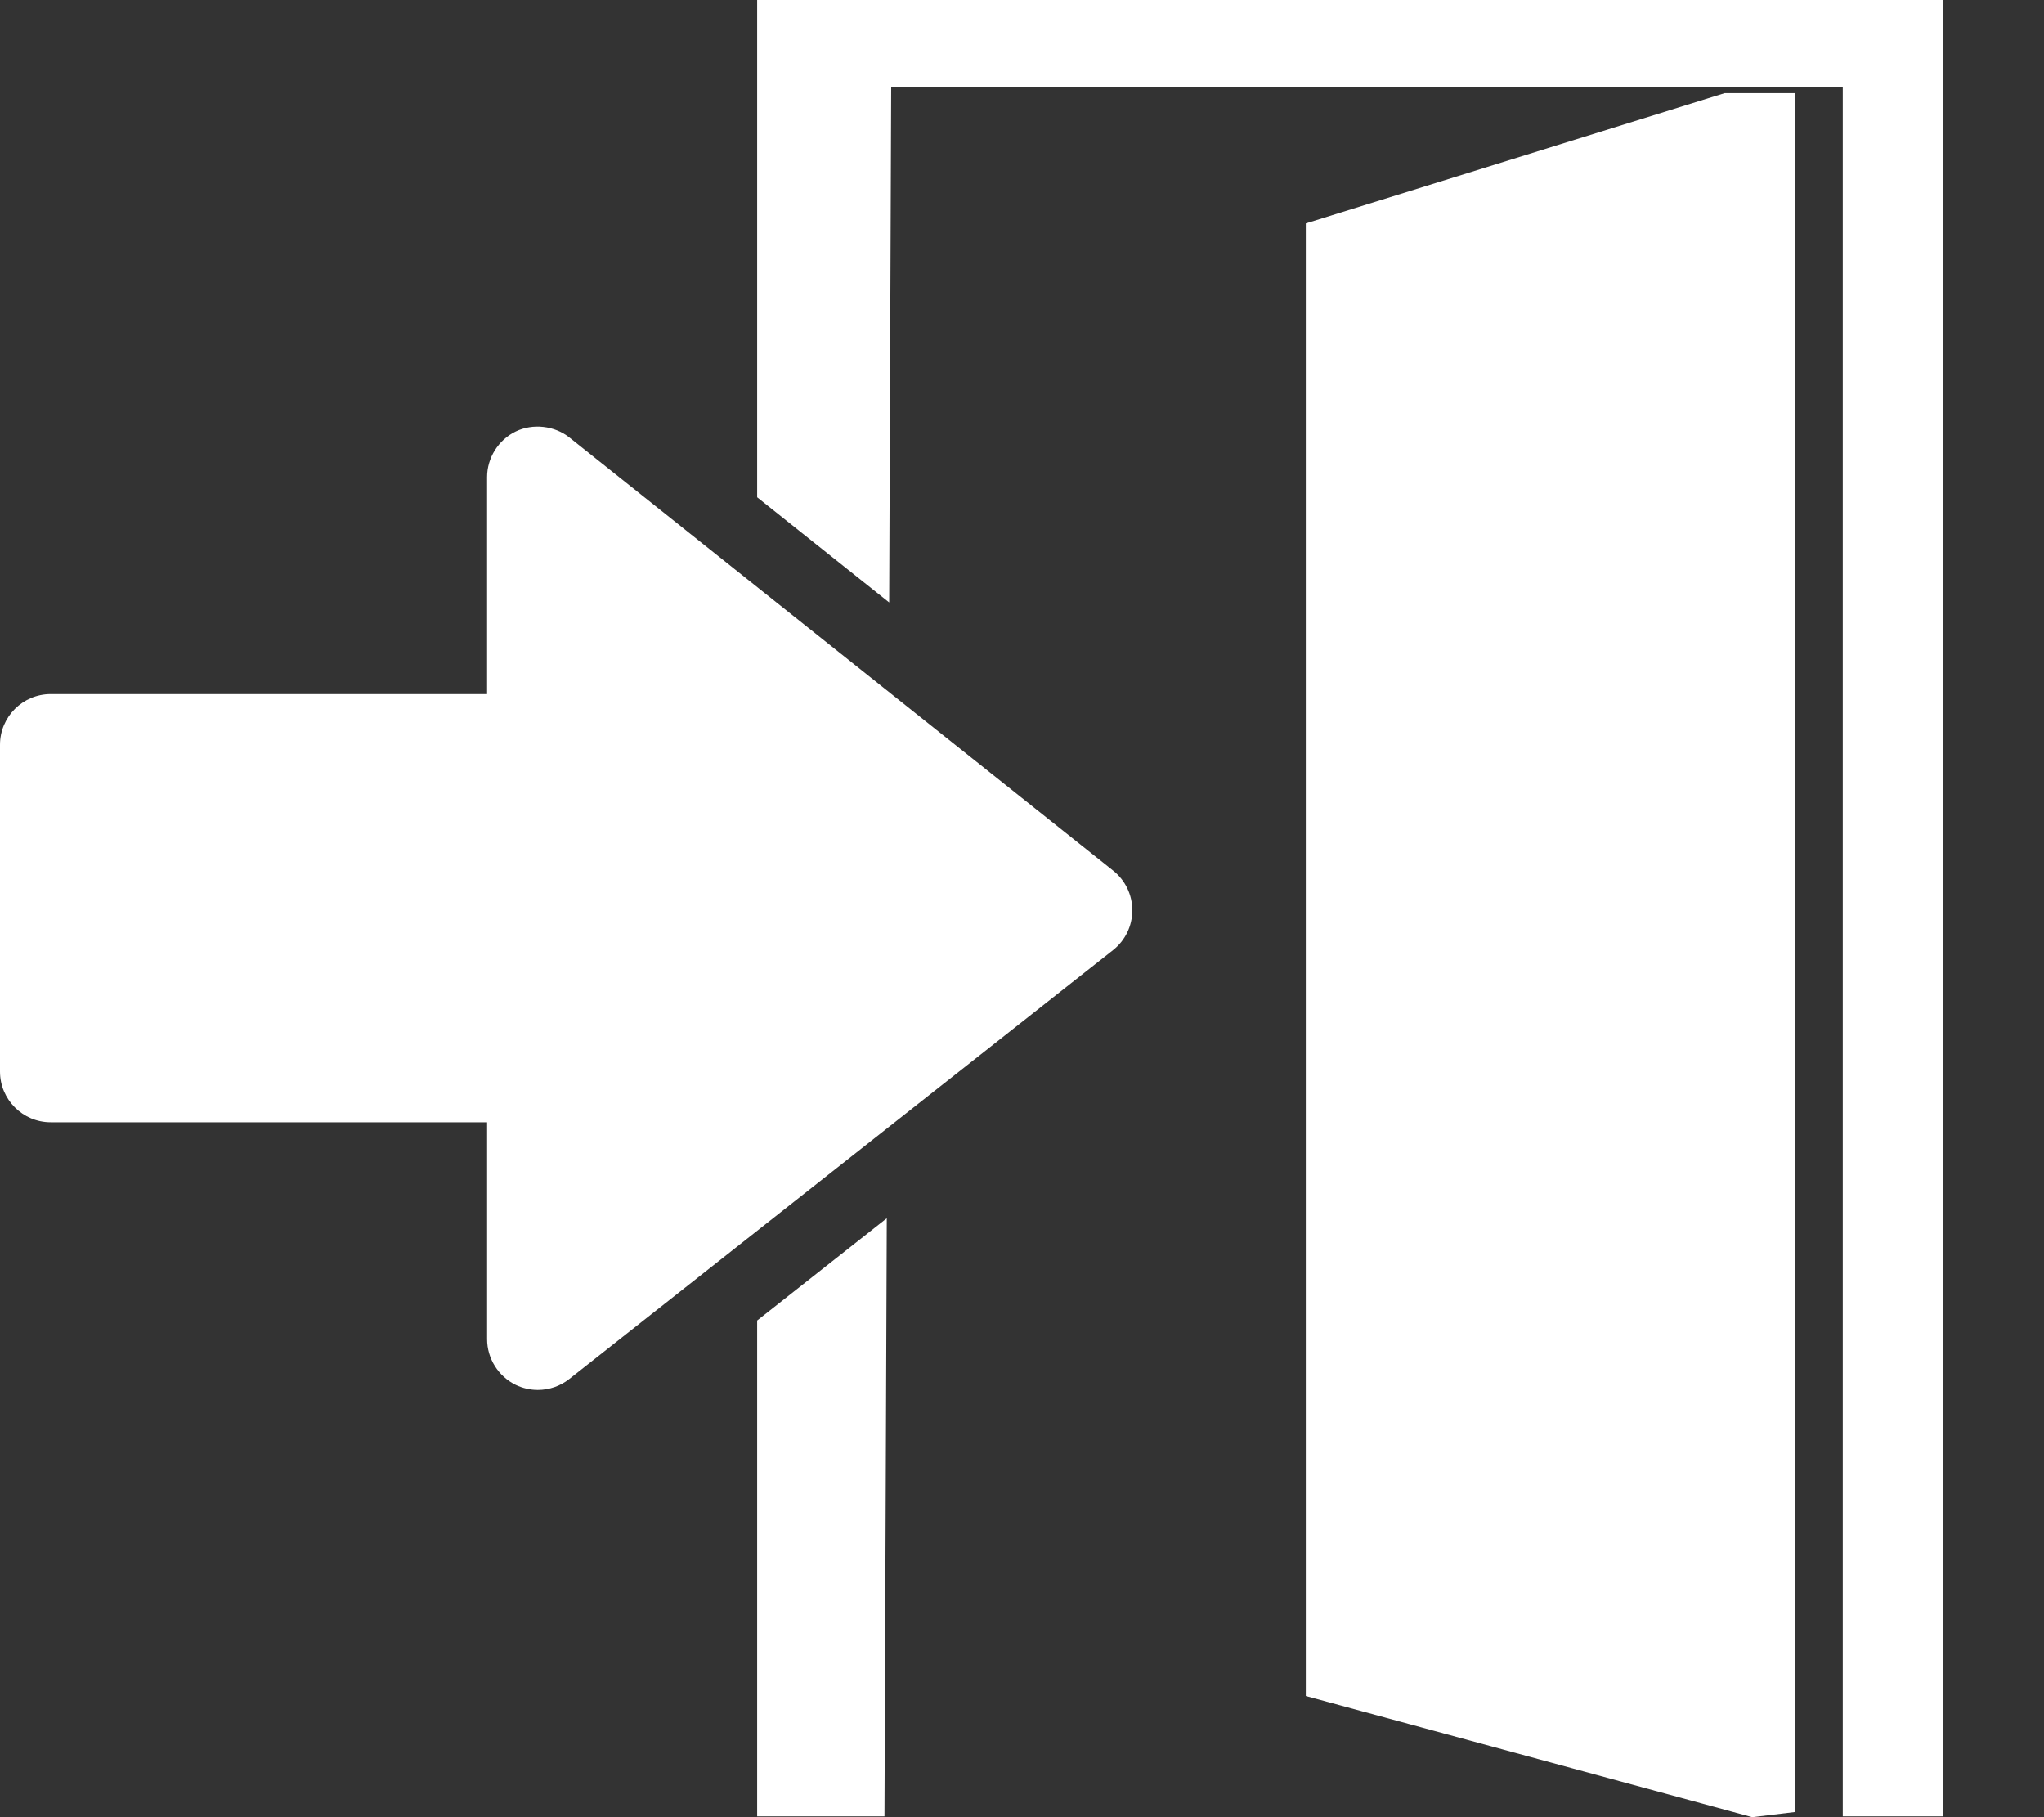 <svg class="svg-icon" style="width: 1.125em; height: 1em;vertical-align: middle;fill: white;overflow: hidden;" viewBox="0 0 1152 1024" version="1.1" xmlns="http://www.w3.org/2000/svg">
	<rect x="0" y="0" width="1152" height="1024" fill="#333333" stroke="none"/>
	<path d="M735.948 125.874 735.948 955.72 987.594 1024 1011.672 1021.088 1011.672 52.496 972.014 52.496 735.948 125.874 735.948 125.874ZM426.73 744.117 426.73 1023.524 498.488 1023.524 499.791 686.5 426.73 744.117 426.73 744.117ZM426.73 0 426.73 280.222 501.139 339.483 502.272 48.926 995.163 48.926 1038.583 48.994 1038.583 1023.524 1095.237 1023.524 1095.237 0 426.73 0 426.73 0ZM303.099 783.231C298.85 783.231 294.556 782.246 290.692 780.399 280.846 775.594 274.534 765.521 274.534 754.666L274.534 632.418 28.565 632.418C12.815 632.418 0 619.603 0 603.842L0 419.682C0 403.921 12.815 391.117 28.565 391.117L274.523 391.117 274.523 268.88C274.523 257.991 280.868 247.884 290.692 243.137 300.289 238.502 312.515 239.851 320.9 246.525L627.399 490.613C634.254 496.086 638.174 504.255 638.163 513.037 638.14 521.818 634.175 529.976 627.274 535.426L320.798 777.113C315.79 781.056 309.501 783.231 303.099 783.231L303.099 783.231ZM303.099 754.666 303.099 768.966 303.099 754.666 303.099 754.666Z"  />
</svg>